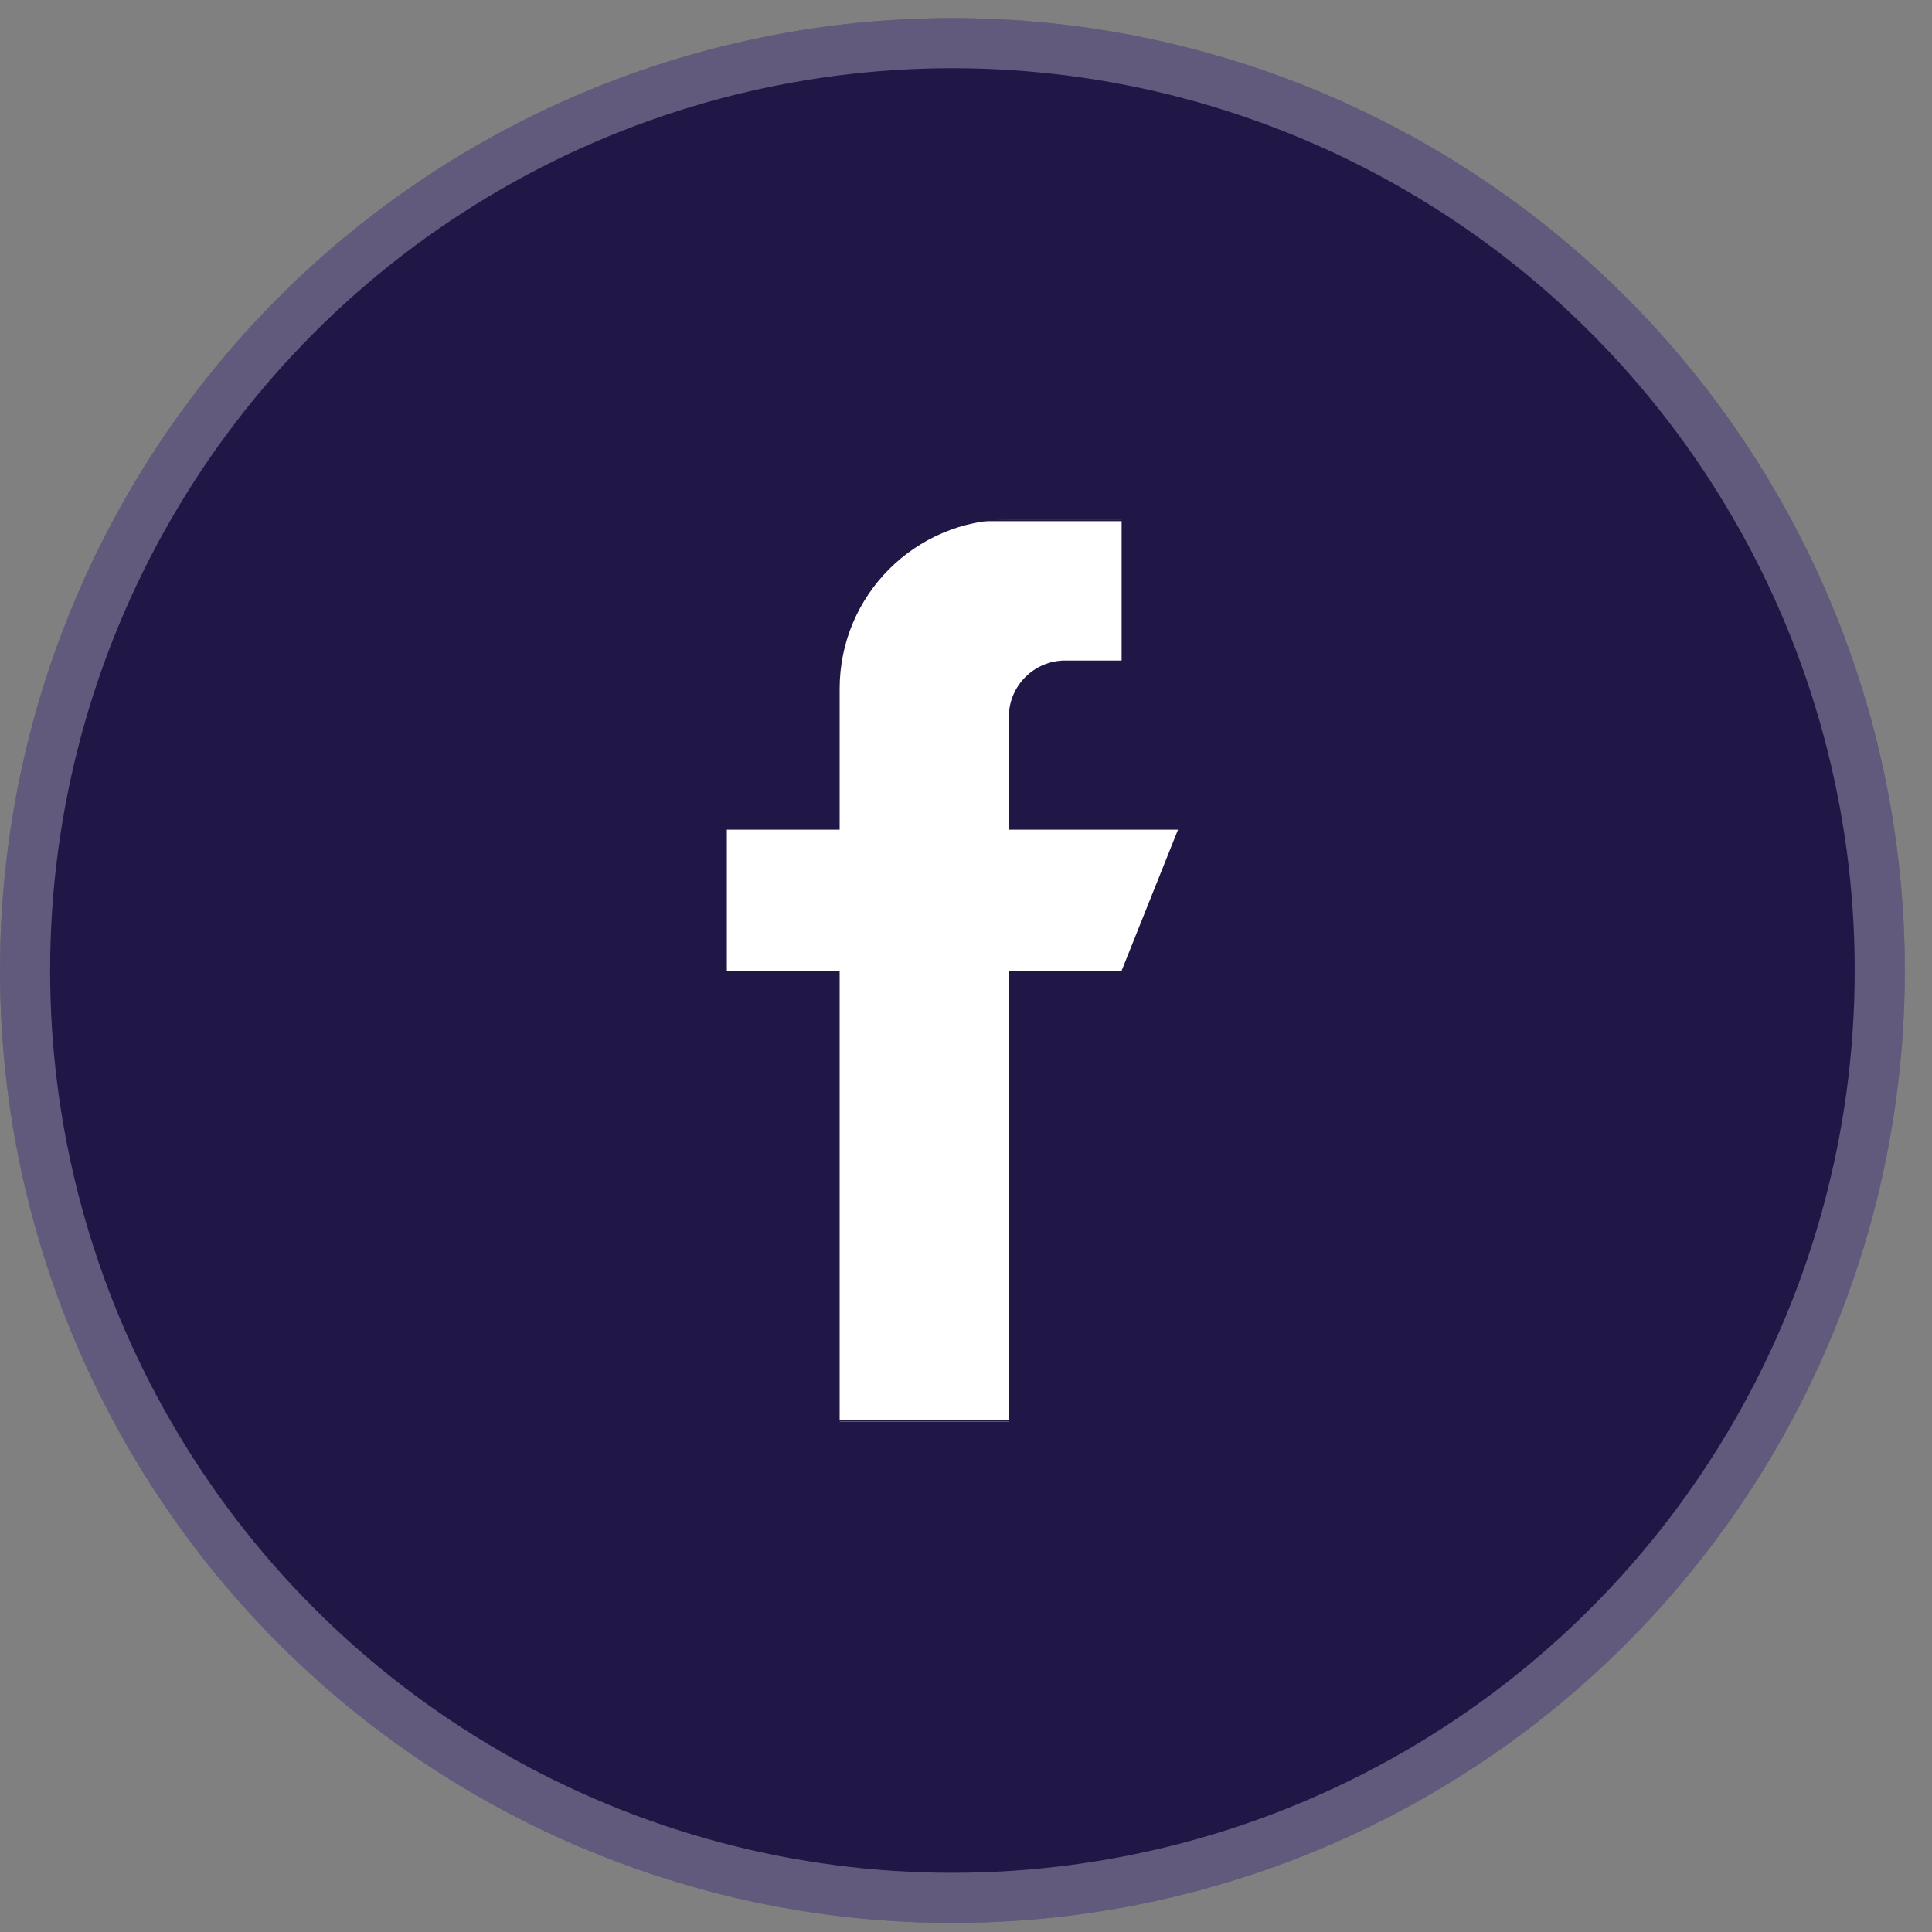 <svg width="60" height="60" viewBox="0 0 60 60" fill="none" xmlns="http://www.w3.org/2000/svg">
<rect x="0" y="0" width="60" height="60" fill="#808080" stroke="none"/>
<circle cx="29.578" cy="30.14" r="29.578" fill="#201747"/>
<circle cx="29.578" cy="30.14" r="28.8" stroke="white" stroke-opacity="0.29" stroke-width="1.557"/>
<g clip-path="url(#clip0_3146_16375)">
<path d="M31.33 25.767V22.265C31.33 21.298 32.115 20.513 33.082 20.513H34.833V16.135H31.33C28.428 16.135 26.076 18.487 26.076 21.389V25.767H22.573V30.146H26.076V44.157H31.33V30.146H34.833L36.584 25.767H31.33Z" fill="white"/>
</g>
<rect x="15.595" y="16.158" width="27.967" height="27.967" stroke="#201747" stroke-width="0.055"/>
<defs>
<clipPath id="clip0_3146_16375">
<rect x="15.568" y="16.131" width="28.022" height="28.022" fill="white"/>
</clipPath>
</defs>
</svg>
